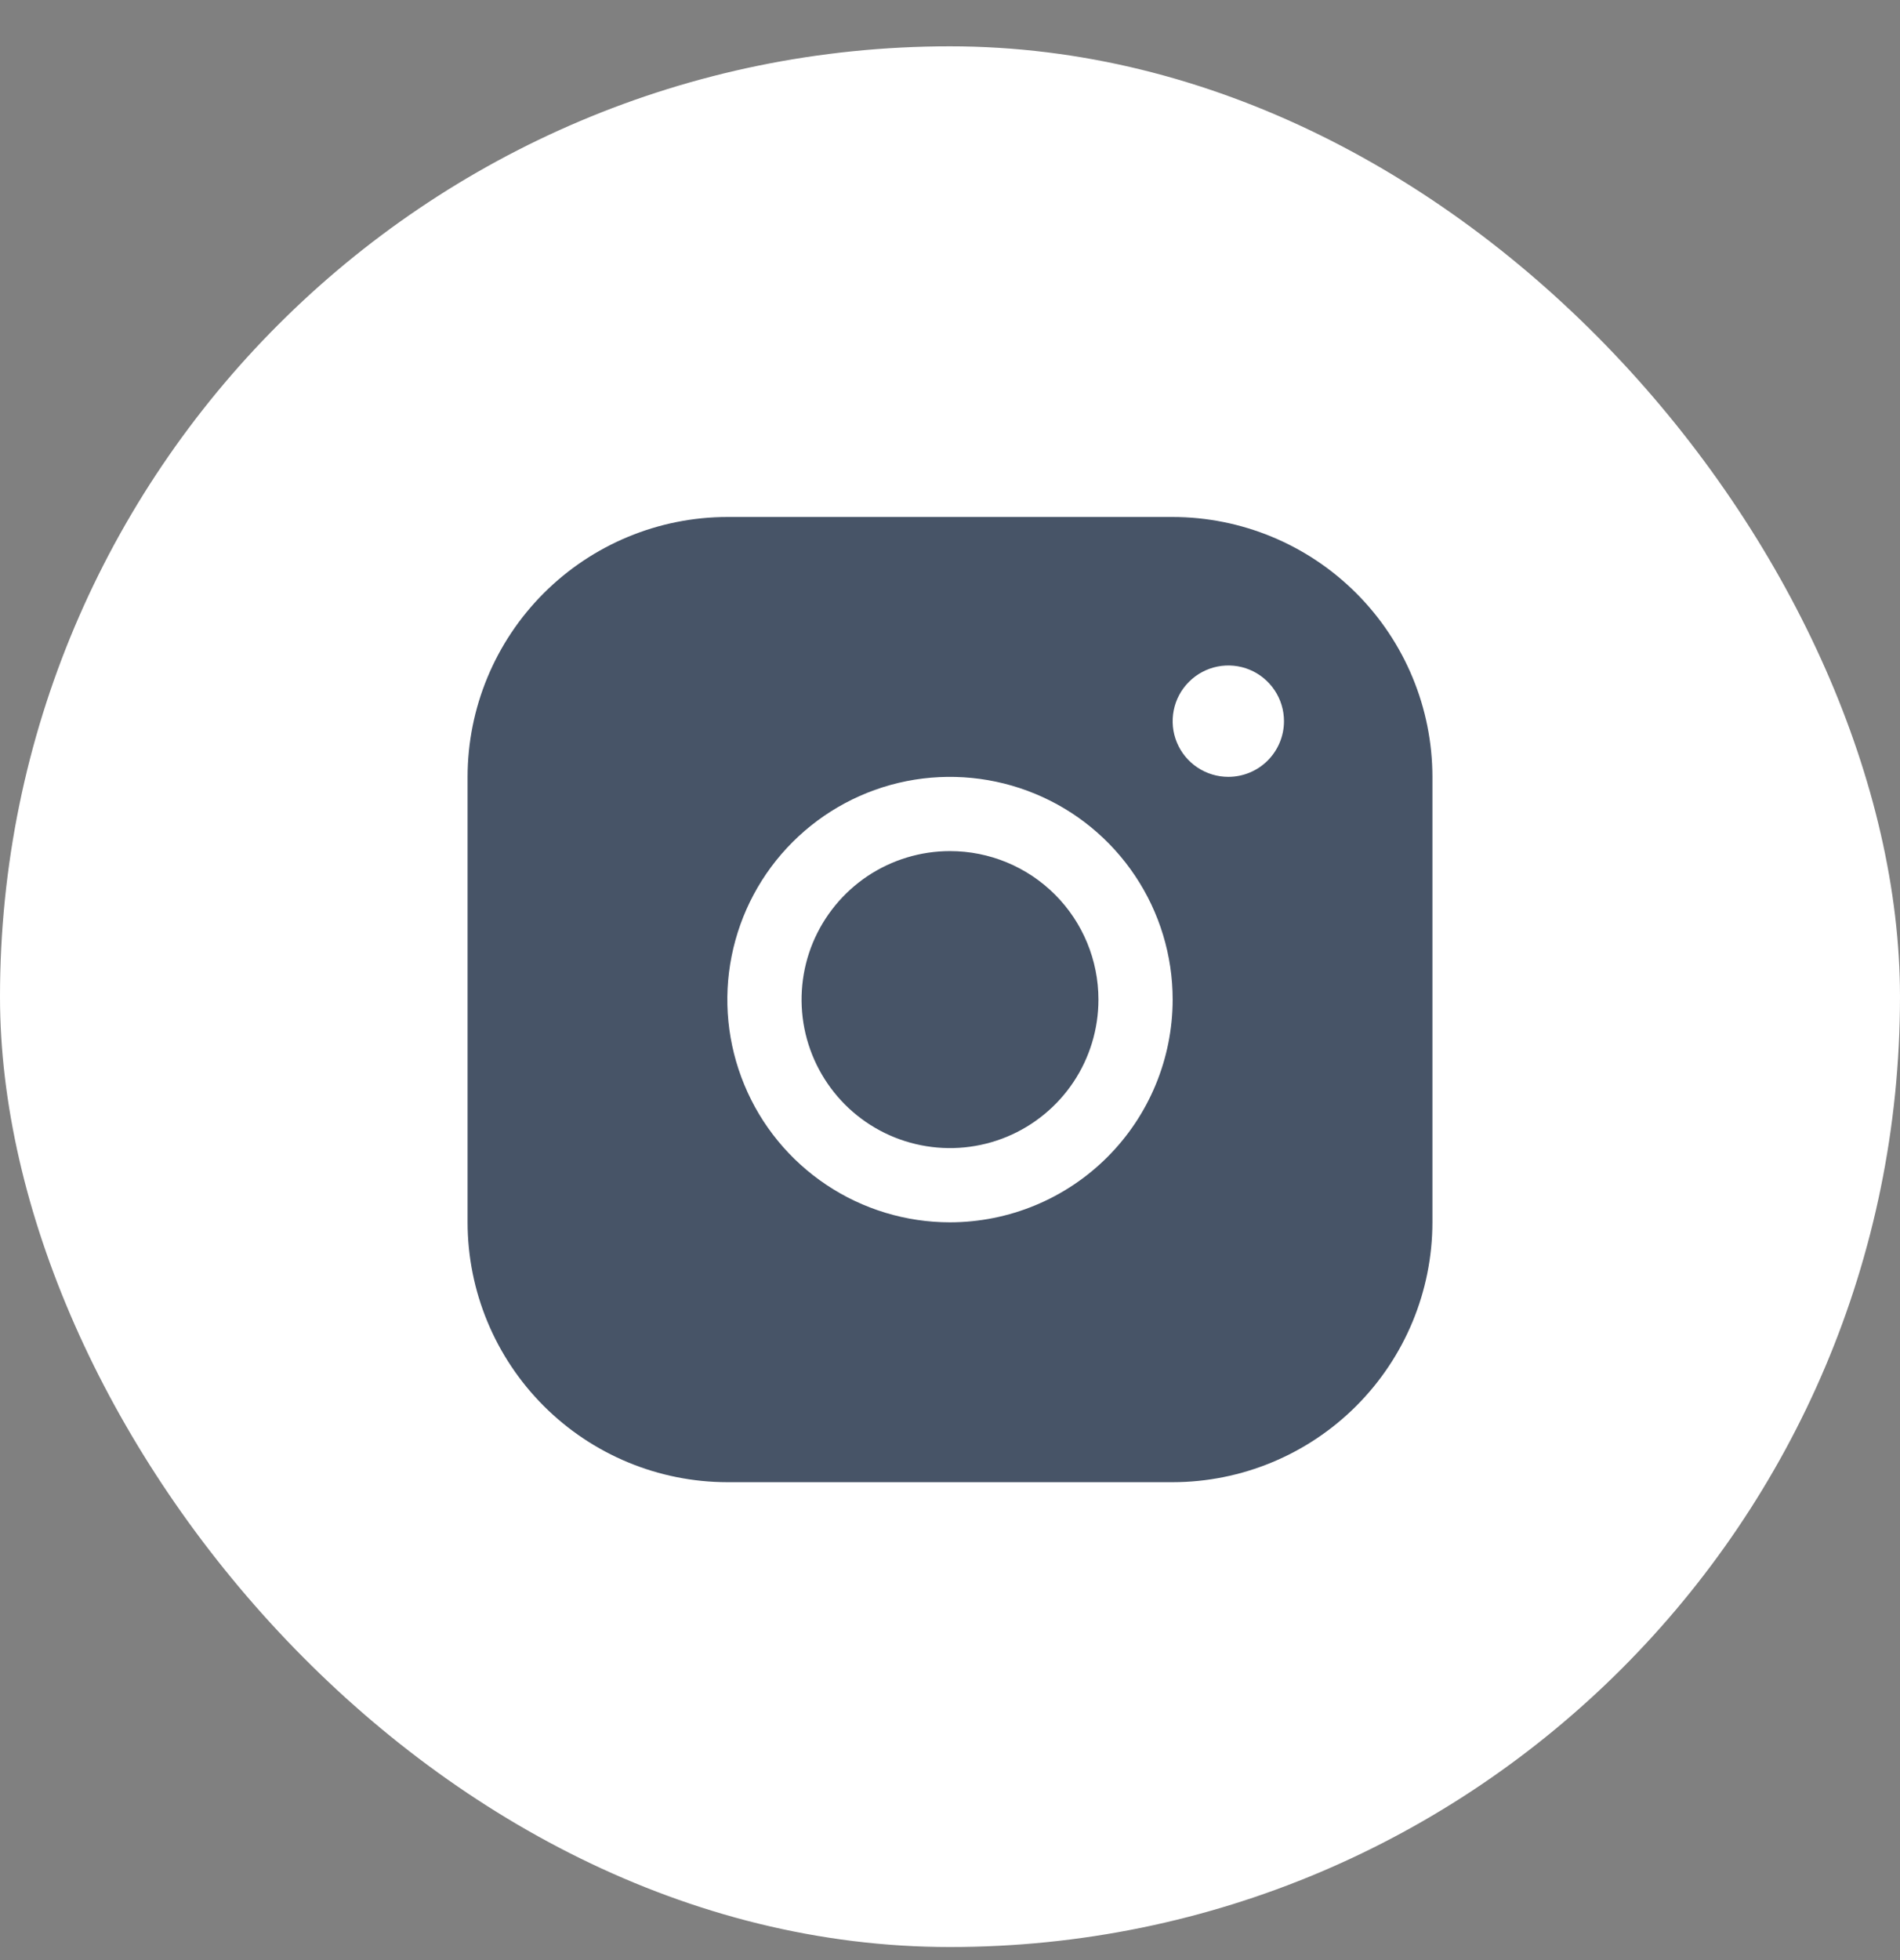 <svg width="32" height="33" viewBox="0 0 32 33" fill="none" xmlns="http://www.w3.org/2000/svg">
<rect x="0" y="0" width="32" height="33" fill="#808080" stroke="none"/>
<rect y="0.78" width="32" height="32" rx="16" fill="white"/>
<path d="M19.75 8.704H12.25C11.09 8.705 9.978 9.167 9.158 9.987C8.338 10.807 7.876 11.919 7.875 13.079V20.579C7.876 21.739 8.338 22.851 9.158 23.671C9.978 24.491 11.09 24.953 12.25 24.954H19.75C20.91 24.953 22.022 24.491 22.842 23.671C23.662 22.851 24.124 21.739 24.125 20.579V13.079C24.124 11.919 23.662 10.807 22.842 9.987C22.022 9.167 20.91 8.705 19.75 8.704ZM16 20.579C15.258 20.579 14.533 20.359 13.917 19.947C13.3 19.535 12.819 18.949 12.536 18.264C12.252 17.579 12.177 16.825 12.322 16.098C12.467 15.37 12.824 14.702 13.348 14.178C13.873 13.653 14.541 13.296 15.268 13.151C15.996 13.007 16.75 13.081 17.435 13.365C18.12 13.648 18.706 14.129 19.118 14.746C19.53 15.362 19.75 16.087 19.75 16.829C19.749 17.823 19.354 18.777 18.651 19.48C17.948 20.183 16.994 20.578 16 20.579ZM20.688 13.079C20.502 13.079 20.321 13.024 20.167 12.921C20.012 12.818 19.892 12.672 19.821 12.5C19.75 12.329 19.732 12.141 19.768 11.959C19.804 11.777 19.893 11.61 20.025 11.479C20.156 11.348 20.323 11.258 20.505 11.222C20.686 11.186 20.875 11.204 21.046 11.275C21.218 11.346 21.364 11.467 21.467 11.621C21.57 11.775 21.625 11.956 21.625 12.142C21.625 12.39 21.526 12.629 21.35 12.805C21.175 12.98 20.936 13.079 20.688 13.079ZM18.5 16.829C18.5 17.324 18.353 17.807 18.079 18.218C17.804 18.629 17.413 18.95 16.957 19.139C16.5 19.328 15.997 19.378 15.512 19.281C15.027 19.185 14.582 18.947 14.232 18.597C13.883 18.247 13.645 17.802 13.548 17.317C13.452 16.832 13.501 16.329 13.69 15.872C13.88 15.416 14.2 15.025 14.611 14.75C15.022 14.476 15.505 14.329 16 14.329C16.663 14.329 17.299 14.592 17.768 15.061C18.237 15.53 18.5 16.166 18.5 16.829Z" fill="#475467"/>
</svg>
